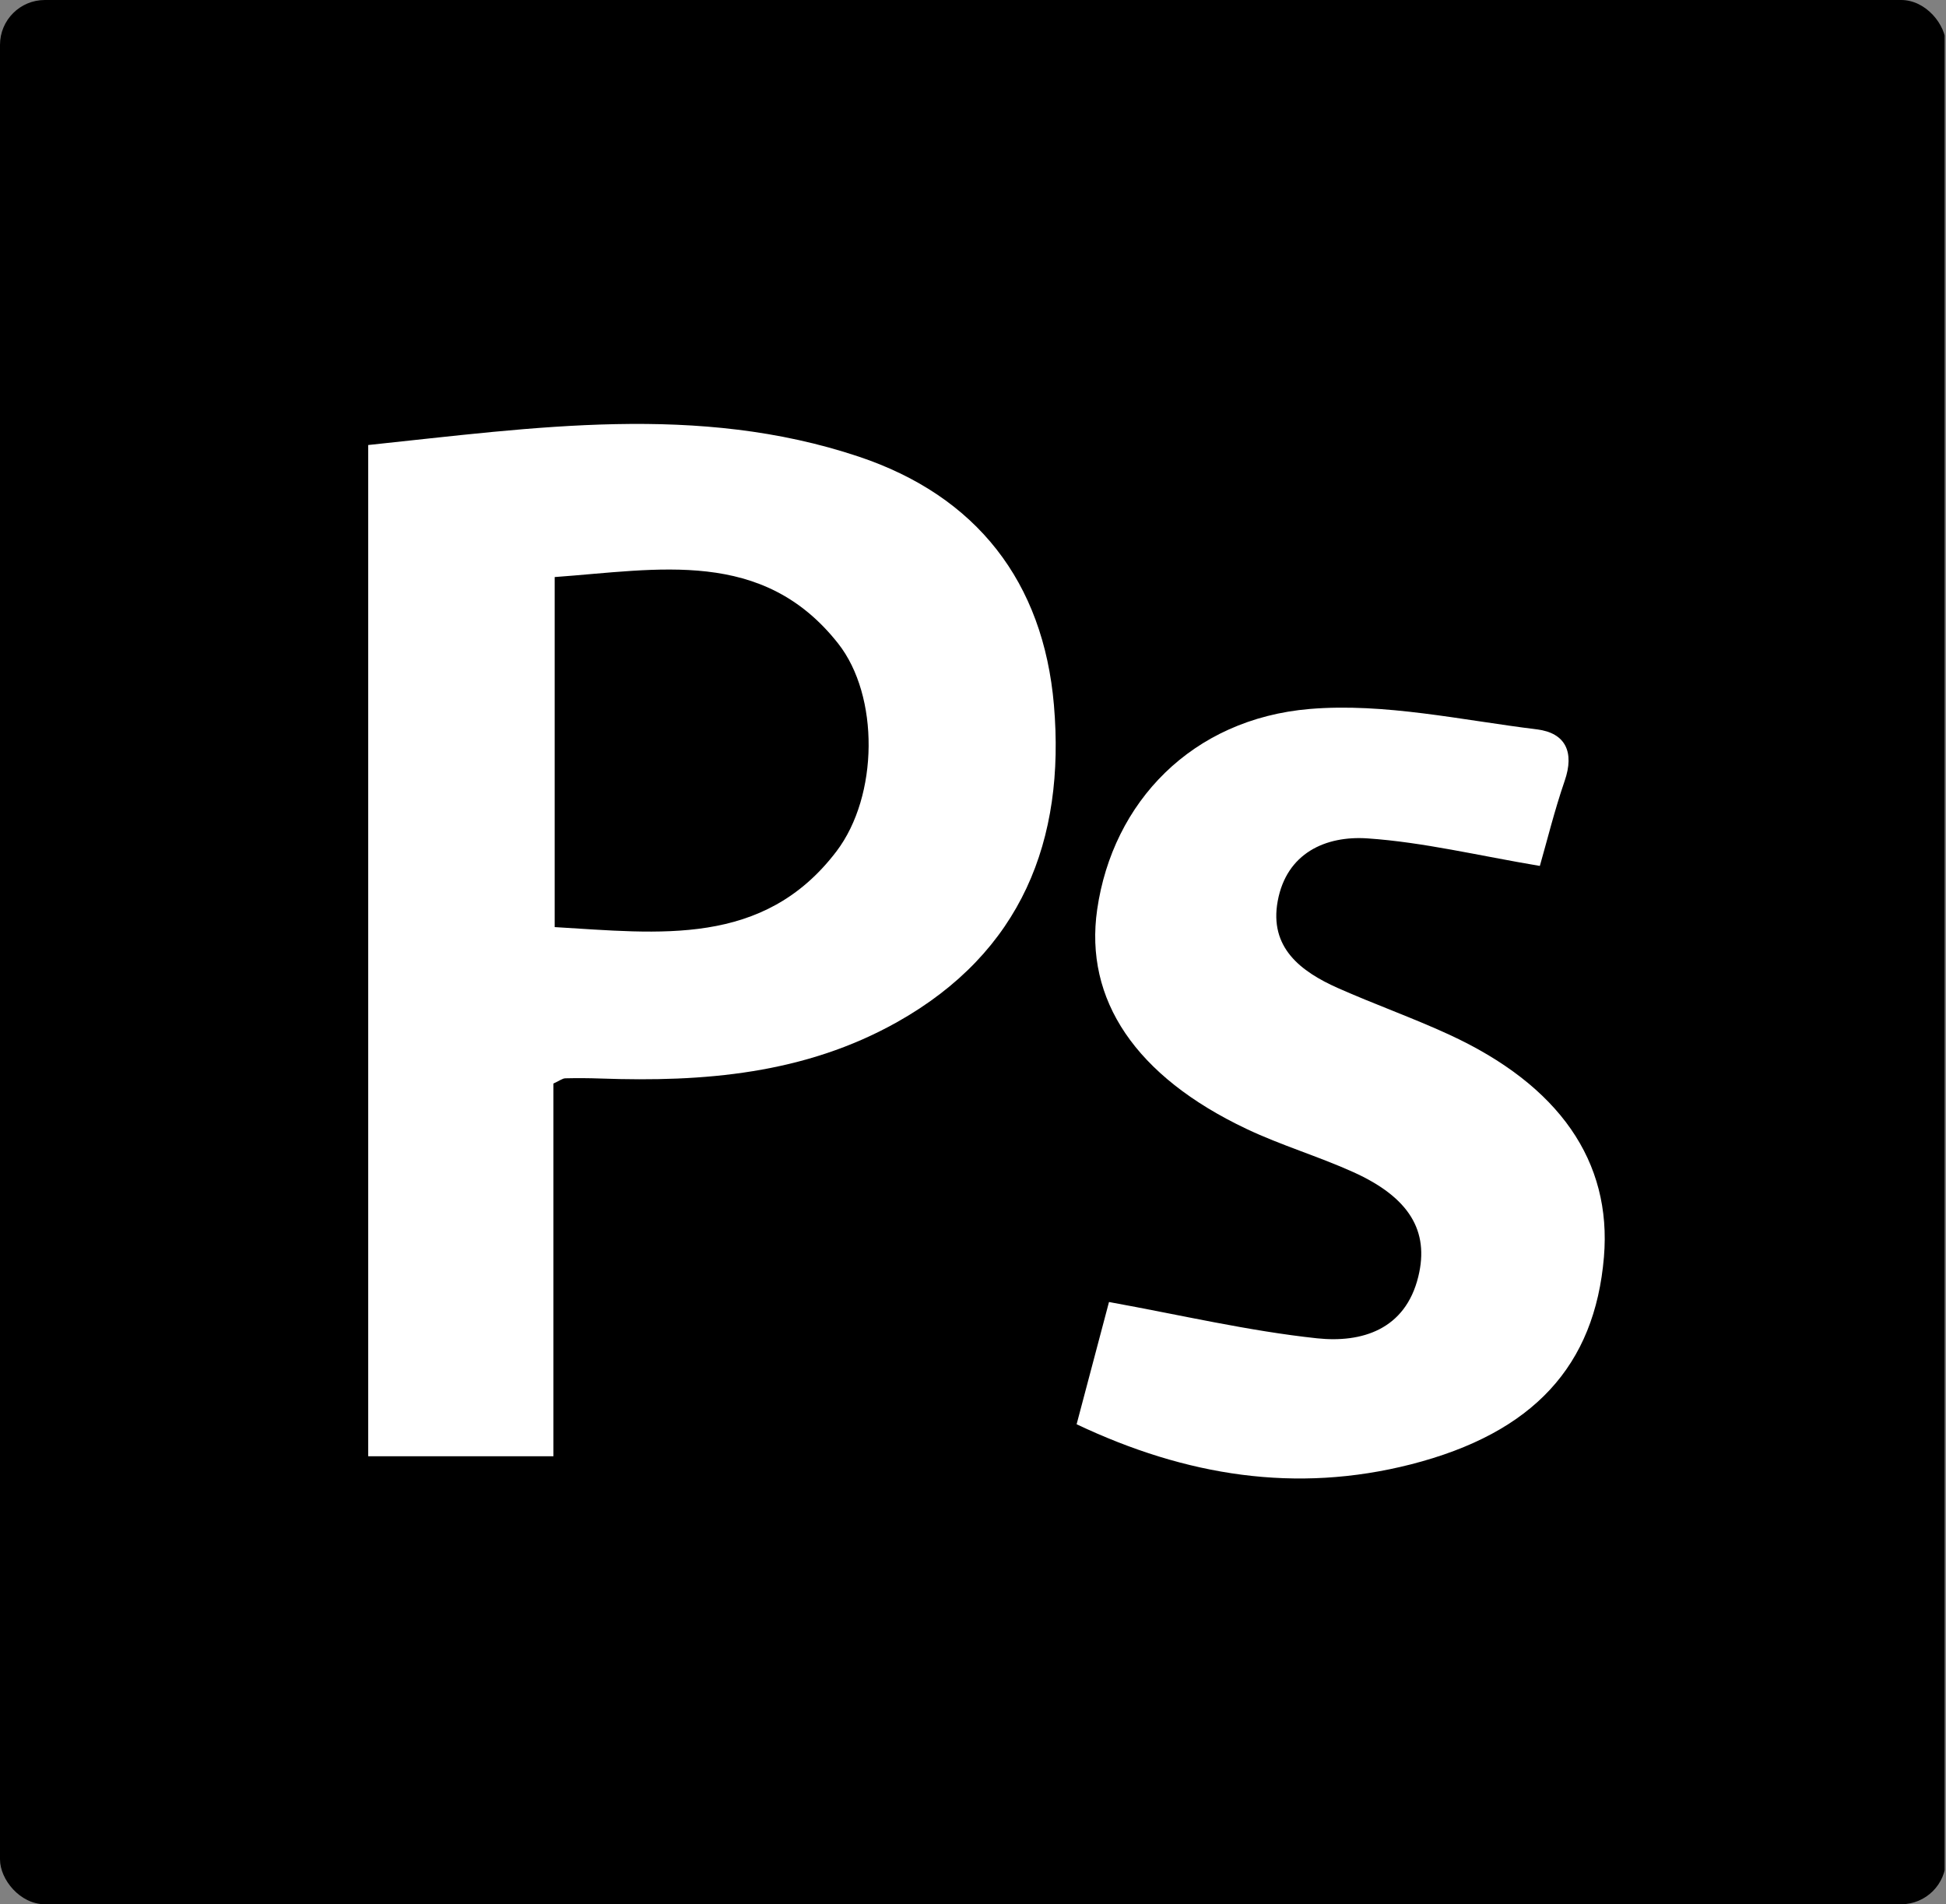 <svg xmlns="http://www.w3.org/2000/svg" xmlns:xlink="http://www.w3.org/1999/xlink" viewBox="0 0 465.76 455.76"><rect x="0" y="0" width="465.76" height="455.76" fill="#808080" stroke="none"/><defs><style>.cls-1{fill:none;}.cls-2{clip-path:url(#clip-path);}.cls-3{fill:#fff;}</style><clipPath id="clip-path" transform="translate(-0.11)"><rect class="cls-1" x="0.11" y="-3.71" width="465.43" height="465.43"/></clipPath></defs><g id="Layer_1" data-name="Layer 1"><g class="cls-2"><rect width="465.76" height="455.76" rx="10.73"/></g></g><g id="Layer_3" data-name="Layer 3"><path class="cls-3" d="M88.24,106.51c39.84-4.17,78.91-10.08,117.38,2.77,28.25,9.43,44.21,30,46.74,59.46,2.77,32.36-7.75,59.16-37.52,75.88-22.14,12.44-46.31,14.39-71,13.51q-4.2-.15-8.4-.05c-.7,0-1.38.58-2.88,1.25v89.21H88.24Zm44.63,31.6v83.78c25,1.46,49.95,4.87,67.44-18.13,10.1-13.29,10.3-37.19.4-49.75C182.62,131.06,157.64,136.34,132.87,138.11Z" transform="translate(-0.11)"/><path class="cls-3" d="M368.66,207.25c-14.72-2.47-27.89-5.68-41.22-6.59-10.05-.69-19.41,3.52-21.52,15-2.05,11.12,5.48,16.85,14.41,20.82,8.76,3.89,17.83,7.1,26.53,11.1C373.35,259.76,385.92,278,384,300.85c-2.19,26-16.84,42.12-46.21,49.63-27.46,7-53.8,2.81-80-9.6l7.75-29.26c17.22,3.12,33.4,6.94,49.8,8.69,10.71,1.13,21.13-2.07,24.23-14.77,2.7-11-2.26-19-15.54-25-8.38-3.79-17.28-6.41-25.58-10.35-26.56-12.59-38.85-30.93-35.74-52.51,3.71-25.68,22.66-45.62,50.9-48,17.87-1.49,36.28,2.67,54.37,4.89,6.84.85,9,5.45,6.62,12.32C372.14,194.05,370.34,201.41,368.66,207.25Z" transform="translate(-0.11)"/></g></svg>